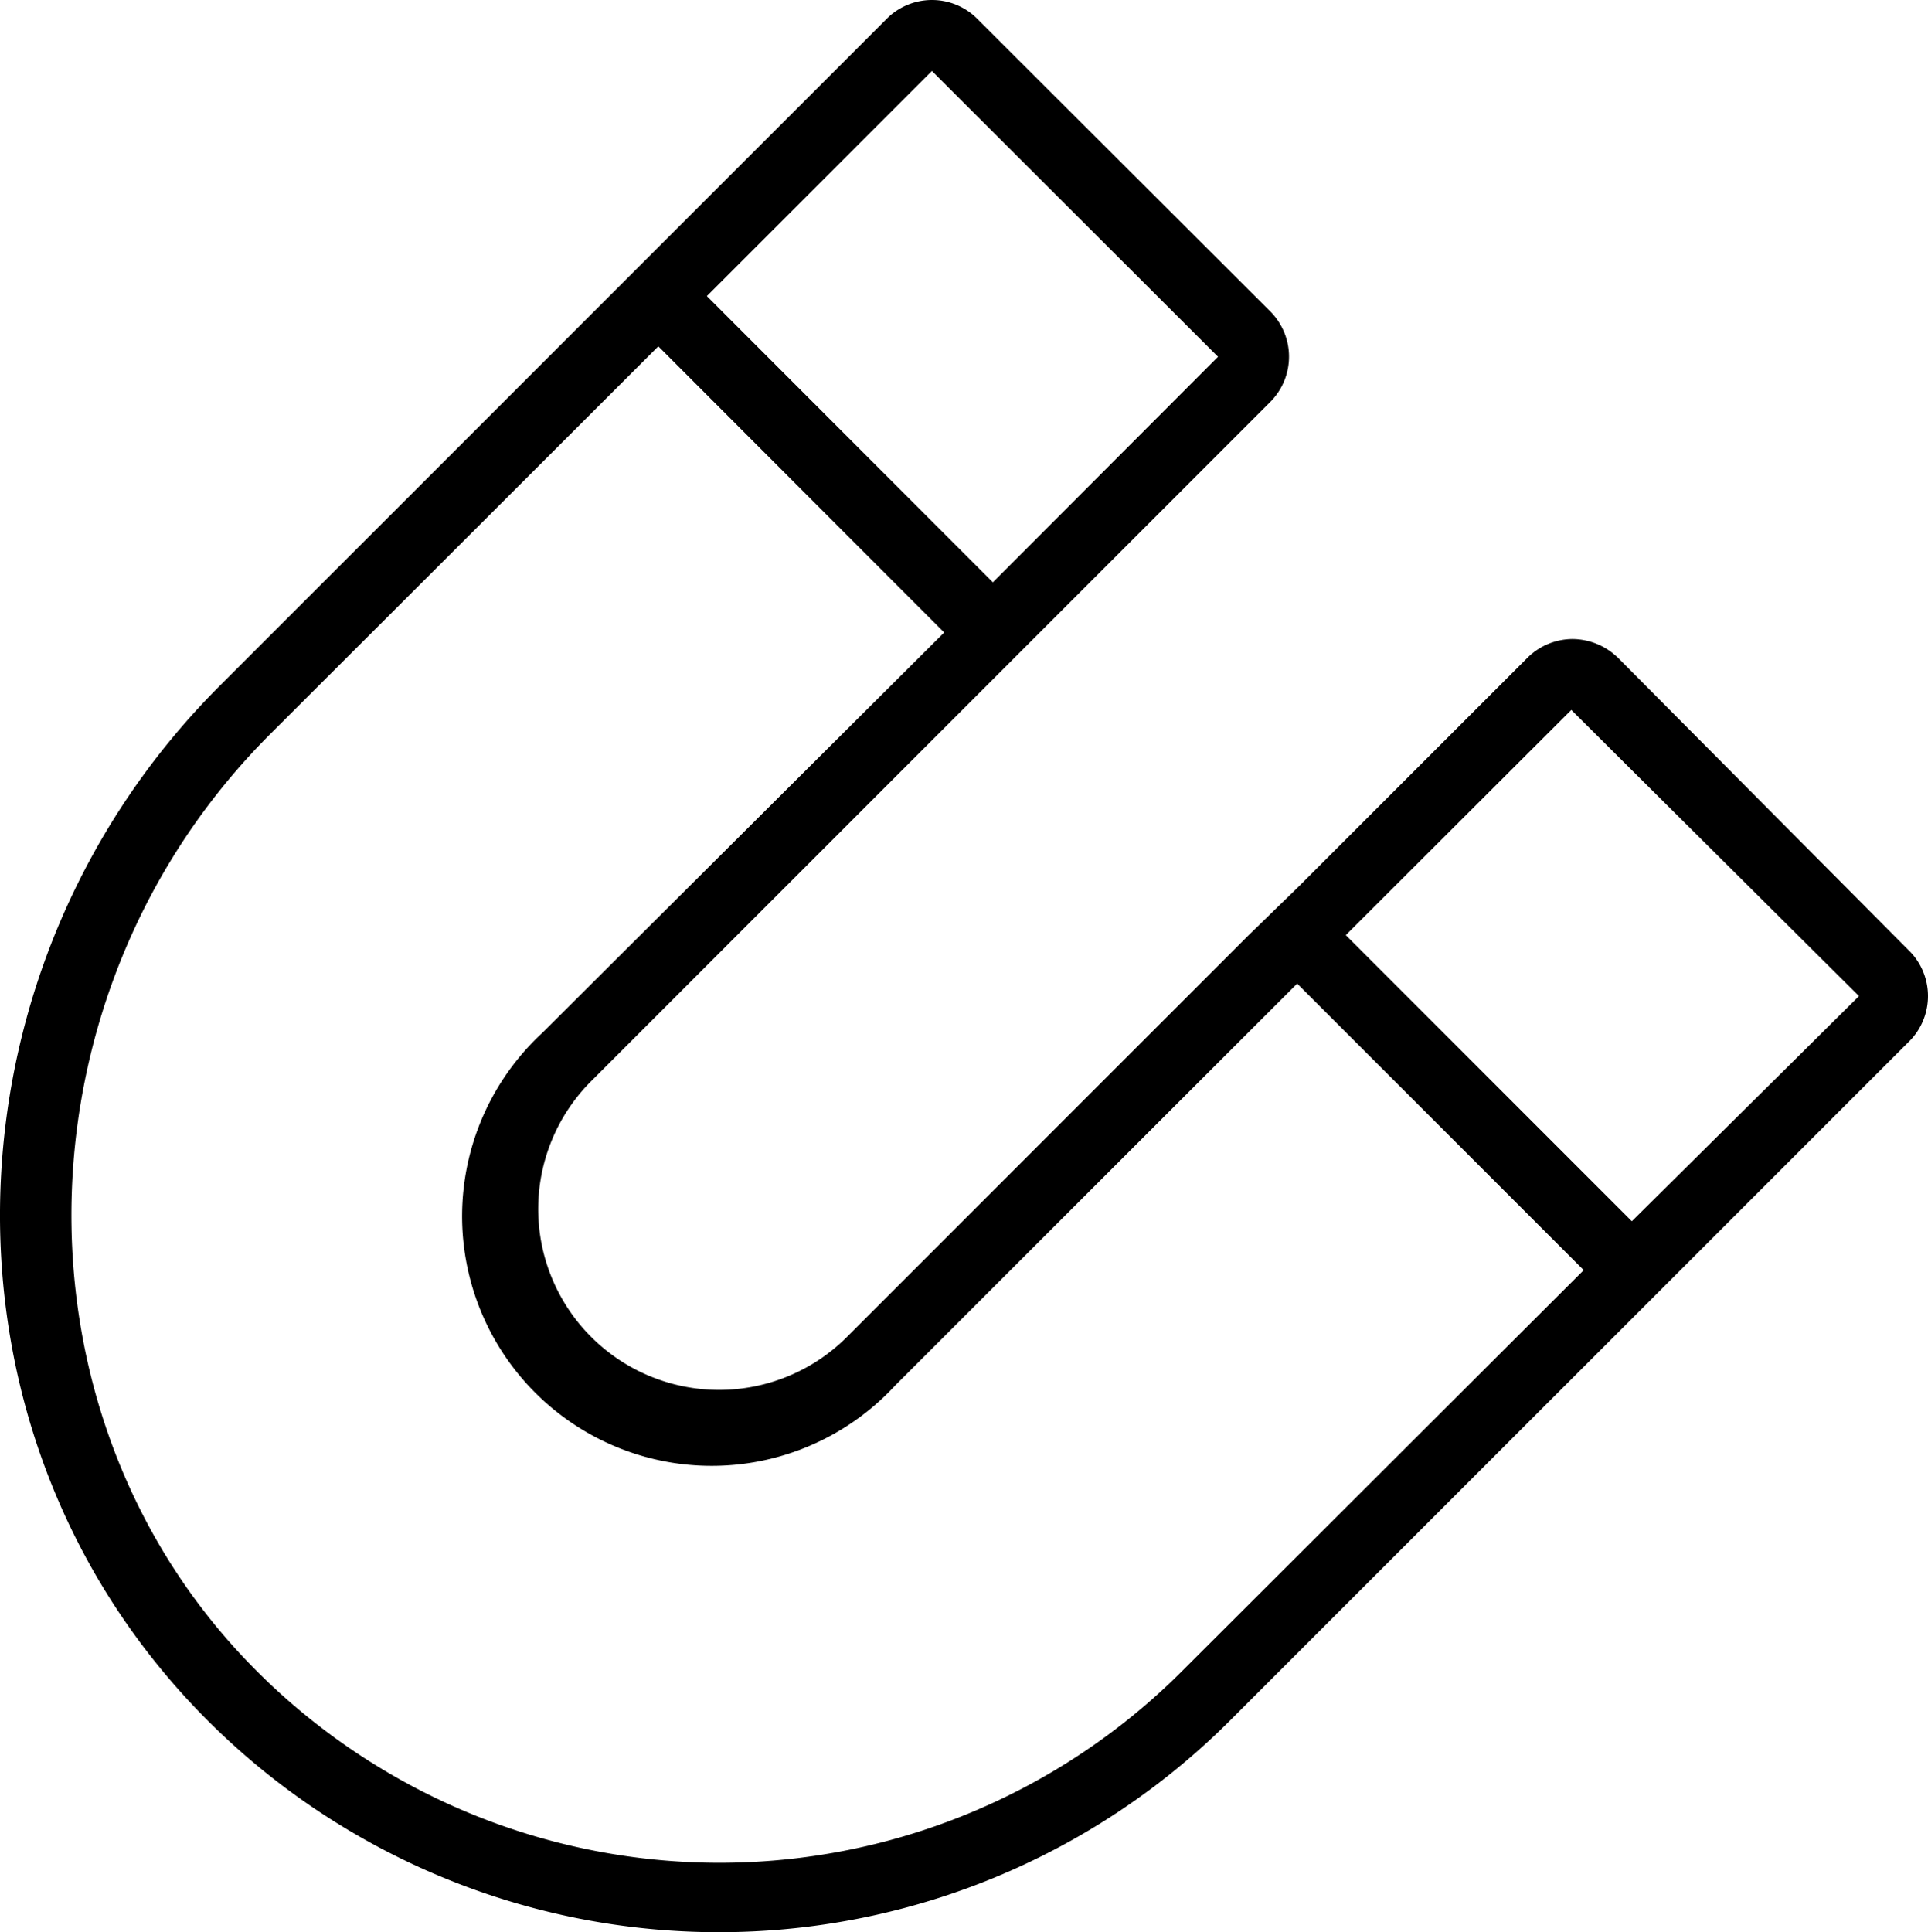 <svg xmlns="http://www.w3.org/2000/svg" width="78.923" height="79.093" viewBox="0 0 78.923 79.093"><path id="Path_306" data-name="Path 306" d="M82.148,42.852,70.239,30.872a2.692,2.692,0,0,0-1.86-.775,2.635,2.635,0,0,0-1.86.775L57.16,40.23h0l-2.044,1.987h0L38.67,58.664A7.4,7.4,0,1,1,28.2,48.193L55.991,20.4a2.621,2.621,0,0,0,0-3.721L44.011,4.715a2.621,2.621,0,0,0-3.721,0L13.006,32C1.647,43.345.815,61.807,11.752,73.589a29.6,29.6,0,0,0,42.6.775L82.148,46.572a2.621,2.621,0,0,0,0-3.721Zm-40-36.008,11.712,11.7-9.217,9.231L32.934,16.06Zm10.218,65.52a26.777,26.777,0,0,1-38.5-.691C4.169,61.257,4.691,44.36,15.049,34l15.9-15.883,11.7,11.712L26.211,46.206A10.218,10.218,0,1,0,40.643,60.651L57.1,44.2,68.83,55.93ZM70.8,53.929,59.091,42.217,68.322,33,80.1,44.712Z" transform="translate(-4 -3.94)"></path></svg>